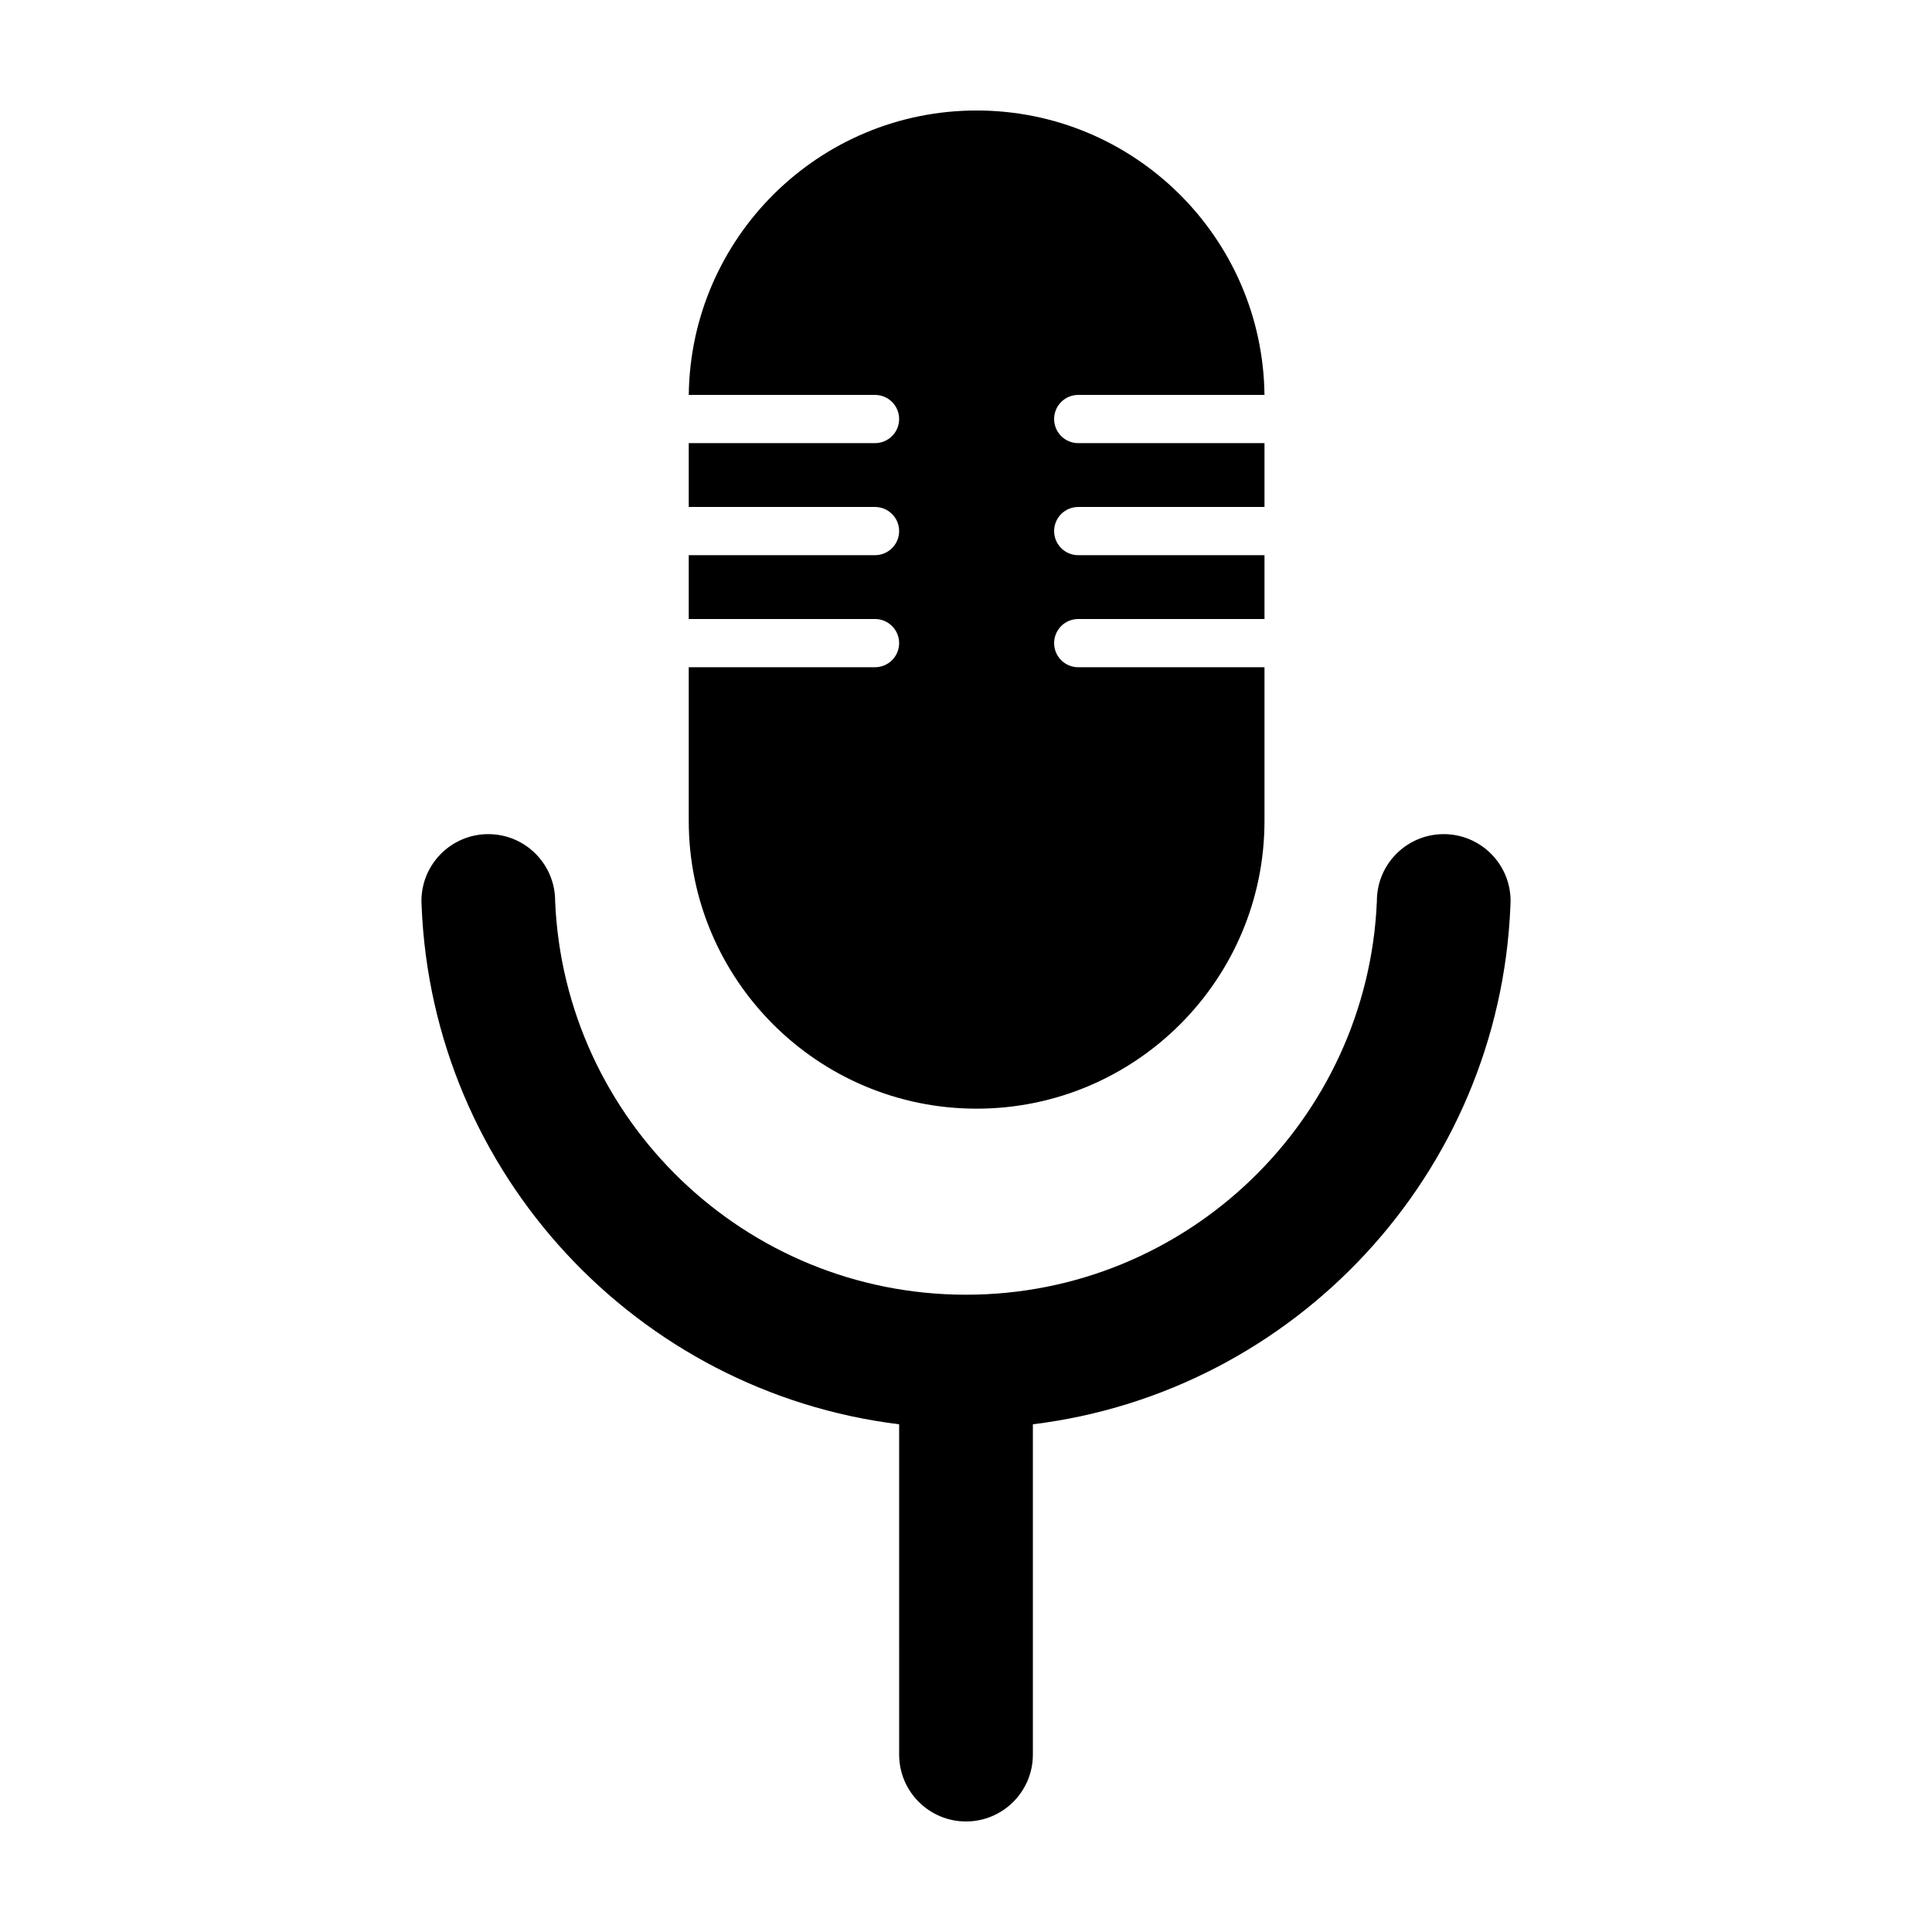 <?xml version="1.0" encoding="UTF-8"?>
<!-- Uploaded to: ICON Repo, www.iconrepo.com, Generator: ICON Repo Mixer Tools -->
<svg fill="#000000" width="800px" height="800px" version="1.1" viewBox="144 144 512 512" xmlns="http://www.w3.org/2000/svg">
 <path d="m382.28 521.45c-69.426-8.516-123.68-66.379-126.55-137.38-0.027-0.43-0.043-0.863-0.043-1.301 0-9.777 7.938-17.715 17.719-17.715 9.777 0 17.711 7.938 17.711 17.715v0.074c2.469 57.969 50.312 104.27 108.89 104.27 58.57 0 106.41-46.305 108.88-104.27v-0.074c0-9.777 7.934-17.715 17.715-17.715 9.777 0 17.719 7.938 17.719 17.715 0 0.438-0.016 0.871-0.047 1.301-2.883 71.012-57.137 128.87-126.55 137.38v87.539c0 9.781-7.941 17.719-17.719 17.719-9.781 0-17.719-7.938-17.719-17.719zm-55.754-230.32h49.402c3.508-0.02 6.352-2.875 6.352-6.387 0-3.512-2.844-6.367-6.352-6.387h-49.402v-16.918h49.402c3.508-0.023 6.352-2.879 6.352-6.391s-2.844-6.367-6.352-6.387h-49.398c0.496-41.691 34.488-75.375 76.289-75.375 41.801 0 75.793 33.695 76.281 75.375h-49.359c-3.527 0-6.387 2.859-6.387 6.387s2.859 6.391 6.387 6.391h49.363v16.918h-49.363c-3.527 0-6.387 2.859-6.387 6.387 0 3.527 2.859 6.387 6.387 6.387h49.363v16.914h-49.363c-3.527 0-6.387 2.867-6.387 6.394s2.859 6.387 6.387 6.387h49.363v40.699c0 42.102-34.184 76.285-76.285 76.285-42.109 0-76.293-34.184-76.293-76.285v-40.699h49.402c3.508-0.023 6.352-2.875 6.352-6.387 0-3.516-2.844-6.367-6.352-6.394h-49.402z" fill-rule="evenodd"/>
</svg>